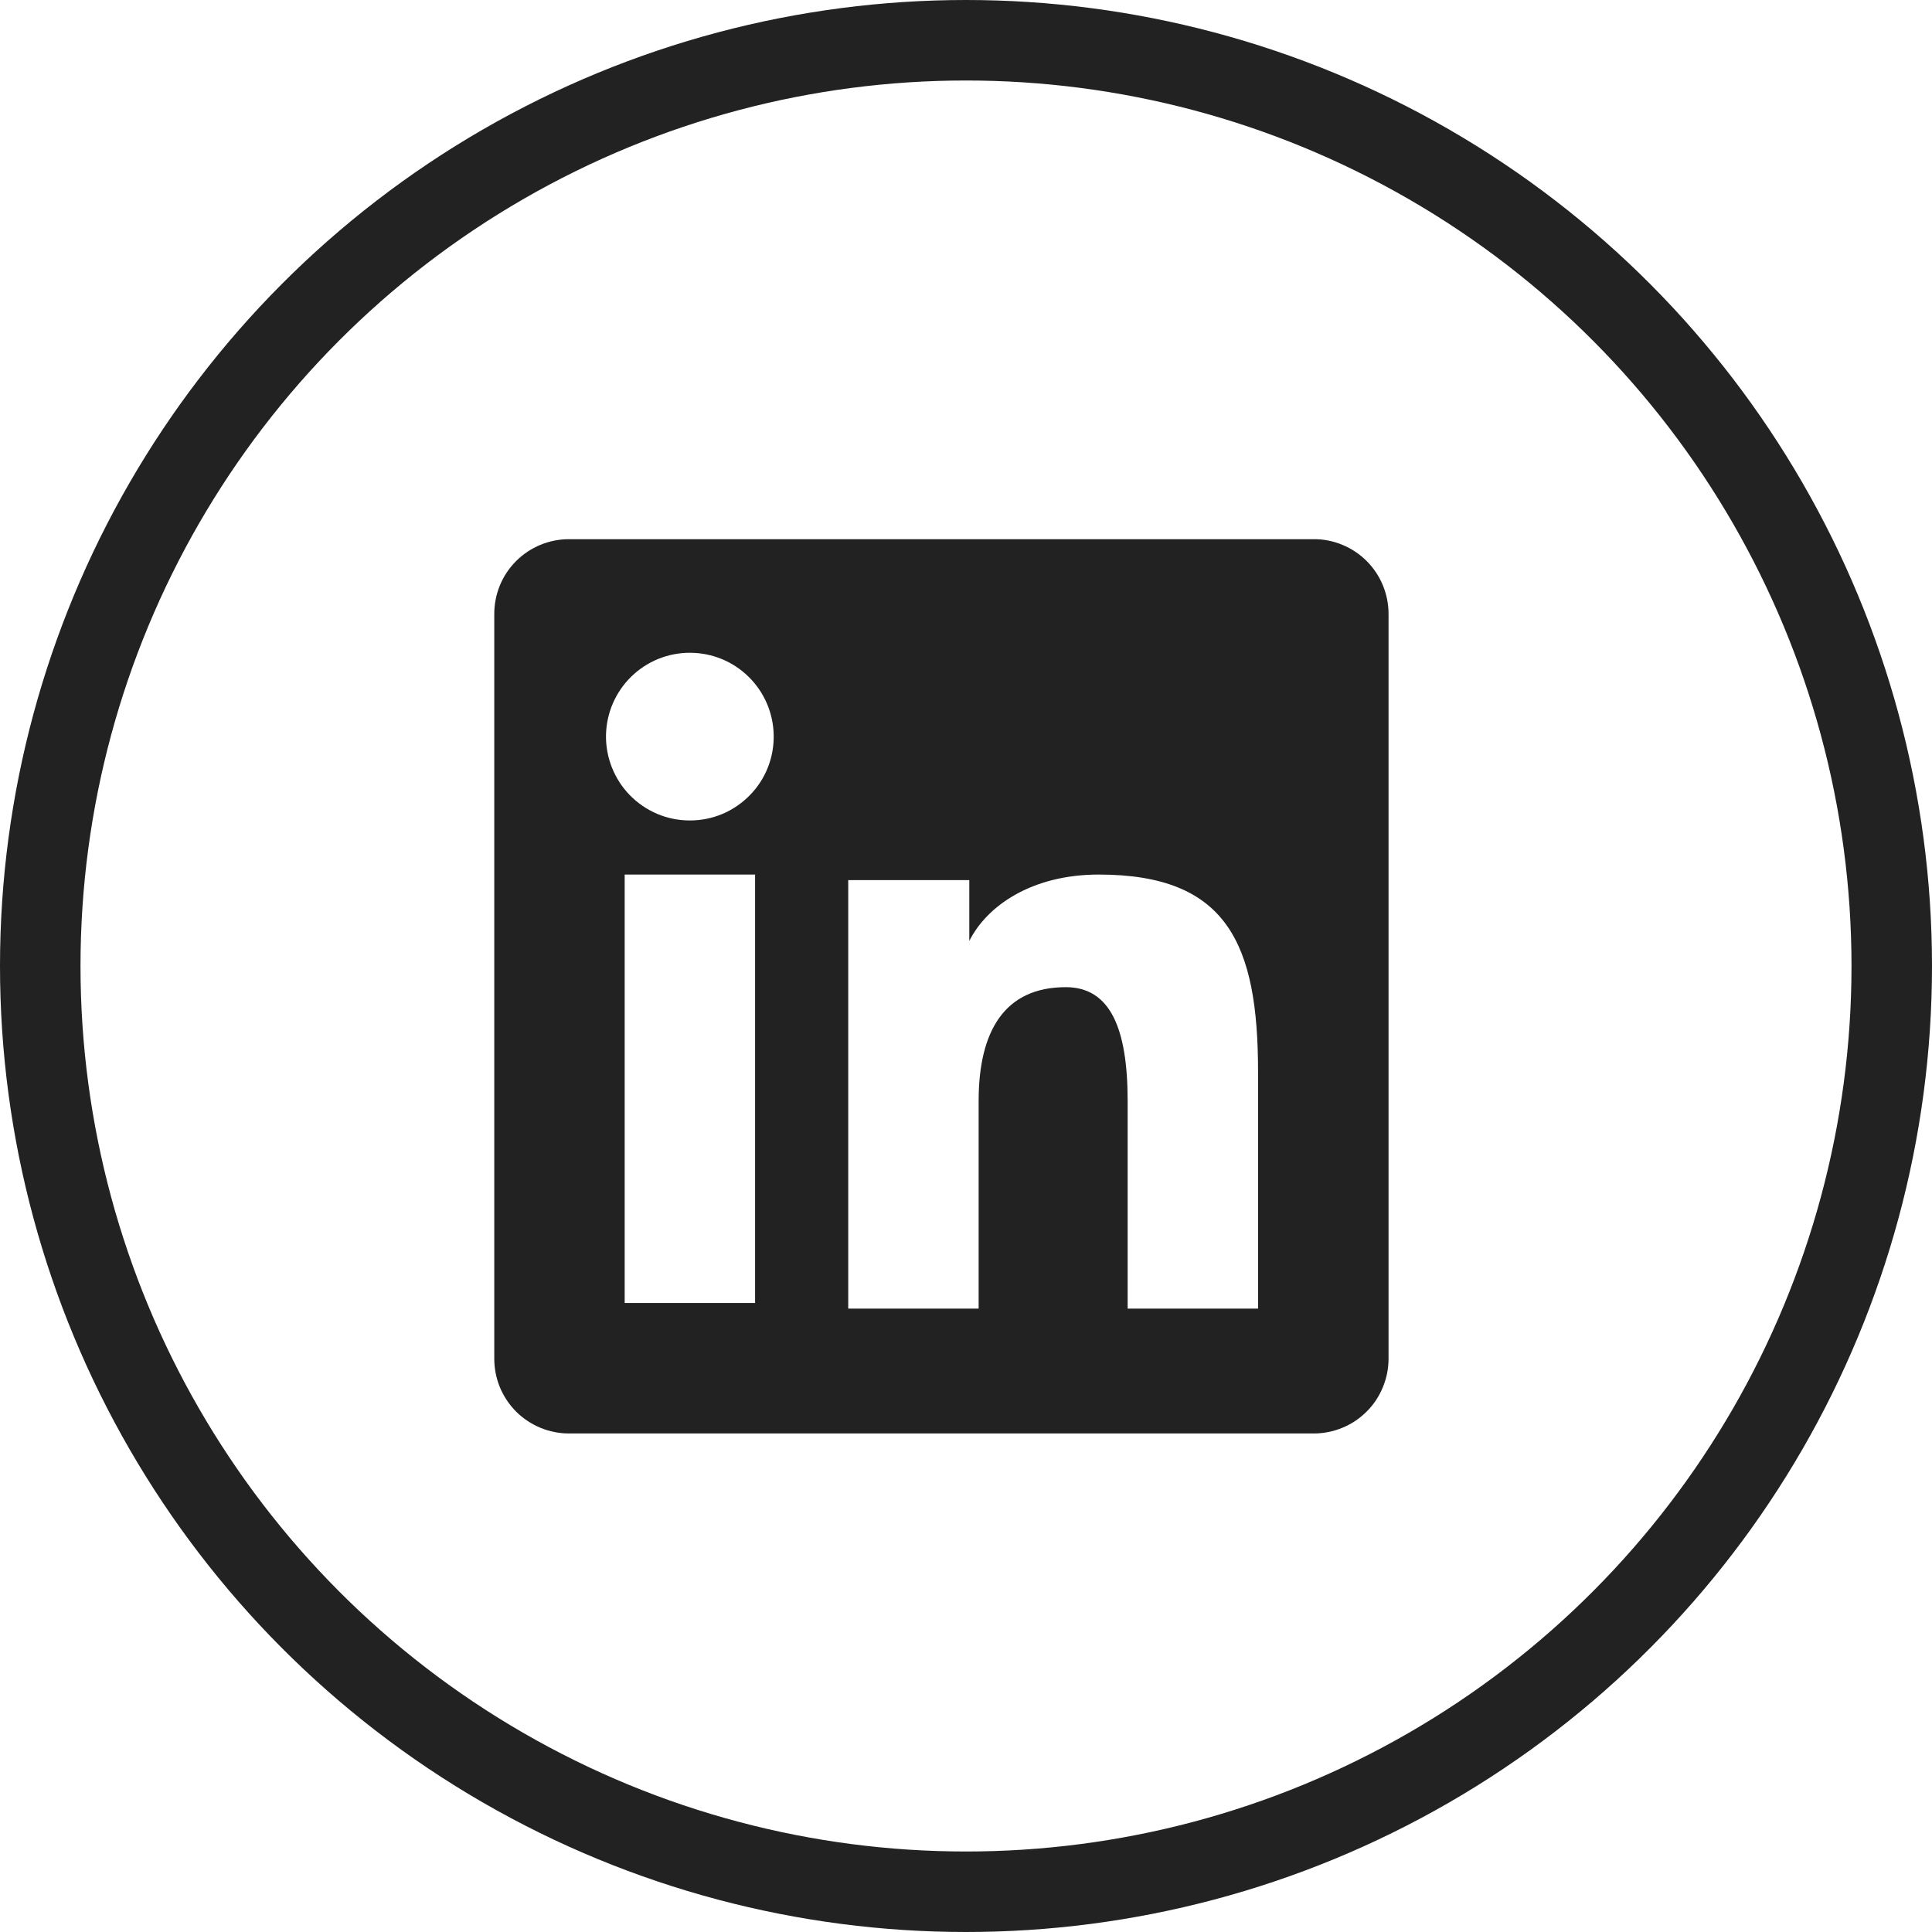 <svg width="24" height="24" viewBox="0 0 24 24" fill="none" xmlns="http://www.w3.org/2000/svg">
<g id="LinkedIn">
<circle id="Ellipse 2" cx="12" cy="12" r="11.5" stroke="#222222"/>
<path id="Vector" fill-rule="evenodd" clip-rule="evenodd" d="M6.14 7.626C6.14 7.38 6.237 7.144 6.411 6.97C6.586 6.795 6.822 6.698 7.068 6.698H16.32C16.442 6.697 16.563 6.721 16.675 6.768C16.788 6.814 16.89 6.883 16.977 6.969C17.063 7.055 17.132 7.158 17.178 7.27C17.225 7.383 17.249 7.504 17.249 7.626V16.878C17.249 17 17.225 17.121 17.178 17.233C17.132 17.346 17.064 17.449 16.977 17.535C16.891 17.621 16.789 17.69 16.676 17.736C16.563 17.783 16.442 17.807 16.32 17.807H7.068C6.946 17.807 6.825 17.783 6.712 17.736C6.6 17.689 6.497 17.621 6.411 17.535C6.325 17.449 6.257 17.346 6.21 17.234C6.164 17.121 6.14 17 6.14 16.878V7.626ZM10.537 10.933H12.041V11.689C12.258 11.255 12.814 10.864 13.649 10.864C15.249 10.864 15.628 11.729 15.628 13.316V16.256H14.008V13.677C14.008 12.773 13.791 12.263 13.24 12.263C12.475 12.263 12.157 12.813 12.157 13.677V16.256H10.537V10.933ZM7.76 16.186H9.38V10.864H7.76V16.186V16.186ZM9.611 9.128C9.614 9.266 9.59 9.404 9.539 9.533C9.488 9.662 9.412 9.78 9.314 9.879C9.217 9.978 9.102 10.057 8.974 10.111C8.846 10.165 8.709 10.192 8.57 10.192C8.431 10.192 8.294 10.165 8.166 10.111C8.038 10.057 7.922 9.978 7.825 9.879C7.728 9.78 7.652 9.662 7.601 9.533C7.55 9.404 7.525 9.266 7.528 9.128C7.534 8.855 7.647 8.596 7.841 8.406C8.036 8.215 8.297 8.109 8.57 8.109C8.842 8.109 9.104 8.215 9.298 8.406C9.493 8.596 9.605 8.855 9.611 9.128Z" fill="#222222"/>
</g>
</svg>
